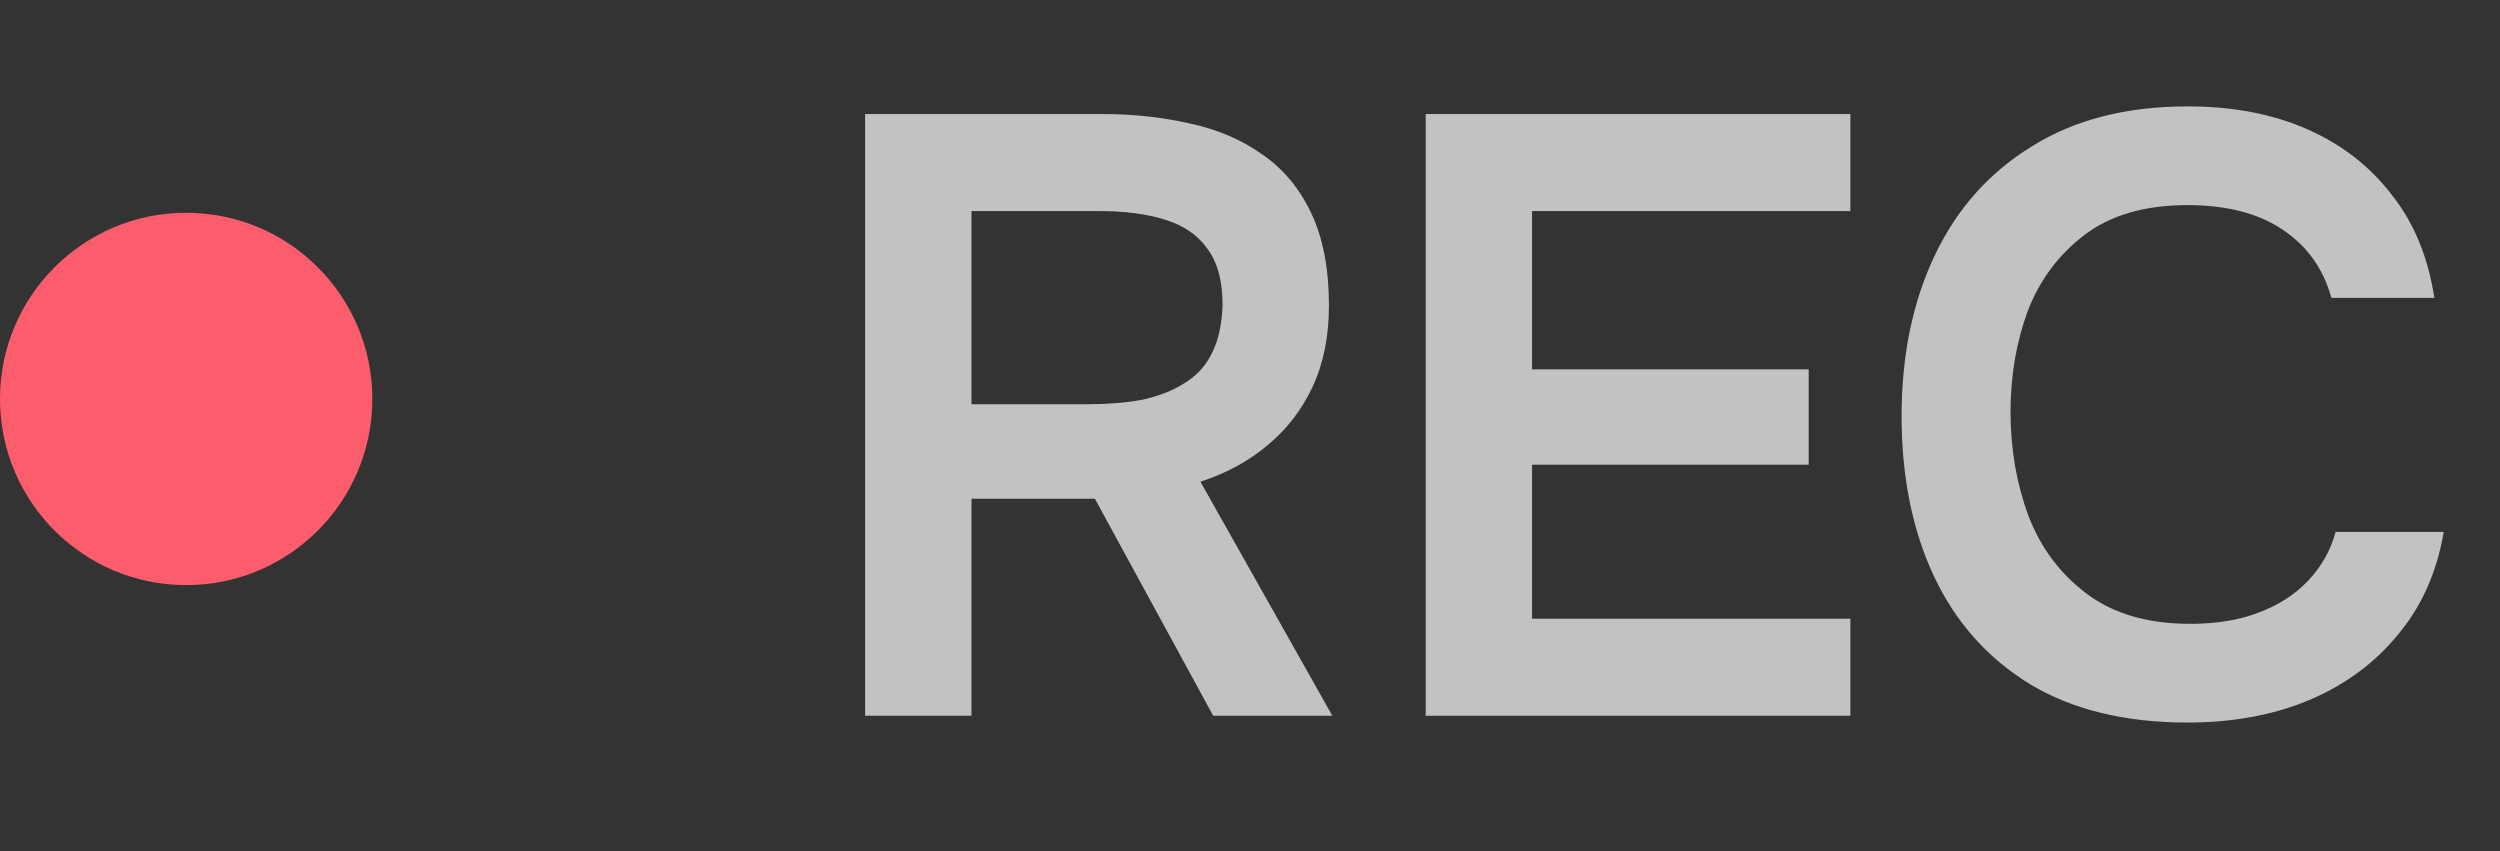 <?xml version="1.0" encoding="UTF-8"?> <svg xmlns="http://www.w3.org/2000/svg" width="47" height="16" viewBox="0 0 47 16" fill="none"><rect x="0" y="0" width="47" height="16" fill="#333333" stroke="none"/><path d="M41.126 13.584C39.953 13.584 38.966 13.344 38.166 12.864C37.366 12.373 36.763 11.696 36.358 10.832C35.953 9.968 35.75 8.965 35.75 7.824C35.75 6.683 35.958 5.675 36.374 4.8C36.79 3.925 37.398 3.243 38.198 2.752C38.998 2.251 39.974 2 41.126 2C41.979 2 42.731 2.144 43.382 2.432C44.032 2.72 44.56 3.131 44.966 3.664C45.382 4.187 45.648 4.832 45.766 5.6H43.83C43.681 5.056 43.377 4.629 42.918 4.32C42.459 4.011 41.862 3.856 41.126 3.856C40.326 3.856 39.681 4.043 39.19 4.416C38.699 4.789 38.342 5.269 38.118 5.856C37.904 6.443 37.798 7.072 37.798 7.744C37.798 8.437 37.91 9.088 38.134 9.696C38.368 10.304 38.736 10.795 39.238 11.168C39.739 11.541 40.385 11.728 41.174 11.728C41.664 11.728 42.091 11.659 42.454 11.52C42.827 11.381 43.136 11.184 43.382 10.928C43.638 10.661 43.814 10.352 43.91 10H45.942C45.814 10.757 45.526 11.403 45.078 11.936C44.641 12.469 44.081 12.88 43.398 13.168C42.726 13.445 41.968 13.584 41.126 13.584Z" fill="white" fill-opacity="0.7"></path><path d="M26.803 13.456V2.144H34.787V3.968H28.803V6.944H34.003V8.736H28.803V11.632H34.787V13.456H26.803Z" fill="white" fill-opacity="0.7"></path><path d="M16.264 13.456V2.144H20.728C21.304 2.144 21.848 2.203 22.36 2.32C22.872 2.427 23.325 2.619 23.72 2.896C24.115 3.163 24.424 3.531 24.648 4C24.872 4.469 24.984 5.051 24.984 5.744C24.984 6.32 24.883 6.827 24.68 7.264C24.477 7.701 24.195 8.069 23.832 8.368C23.48 8.667 23.059 8.896 22.568 9.056L25.048 13.456H22.808L20.584 9.376H18.264V13.456H16.264ZM18.264 7.6H20.456C20.819 7.6 21.149 7.573 21.448 7.52C21.757 7.456 22.024 7.355 22.248 7.216C22.483 7.077 22.659 6.891 22.776 6.656C22.904 6.411 22.973 6.101 22.984 5.728C22.984 5.28 22.888 4.928 22.696 4.672C22.515 4.416 22.248 4.235 21.896 4.128C21.555 4.021 21.144 3.968 20.664 3.968H18.264V7.6Z" fill="white" fill-opacity="0.7"></path><path d="M7 7.5C7 9.433 5.433 11 3.5 11C1.567 11 0 9.433 0 7.5C0 5.567 1.567 4 3.5 4C5.433 4 7 5.567 7 7.5Z" fill="#FC5D6D"></path></svg> 